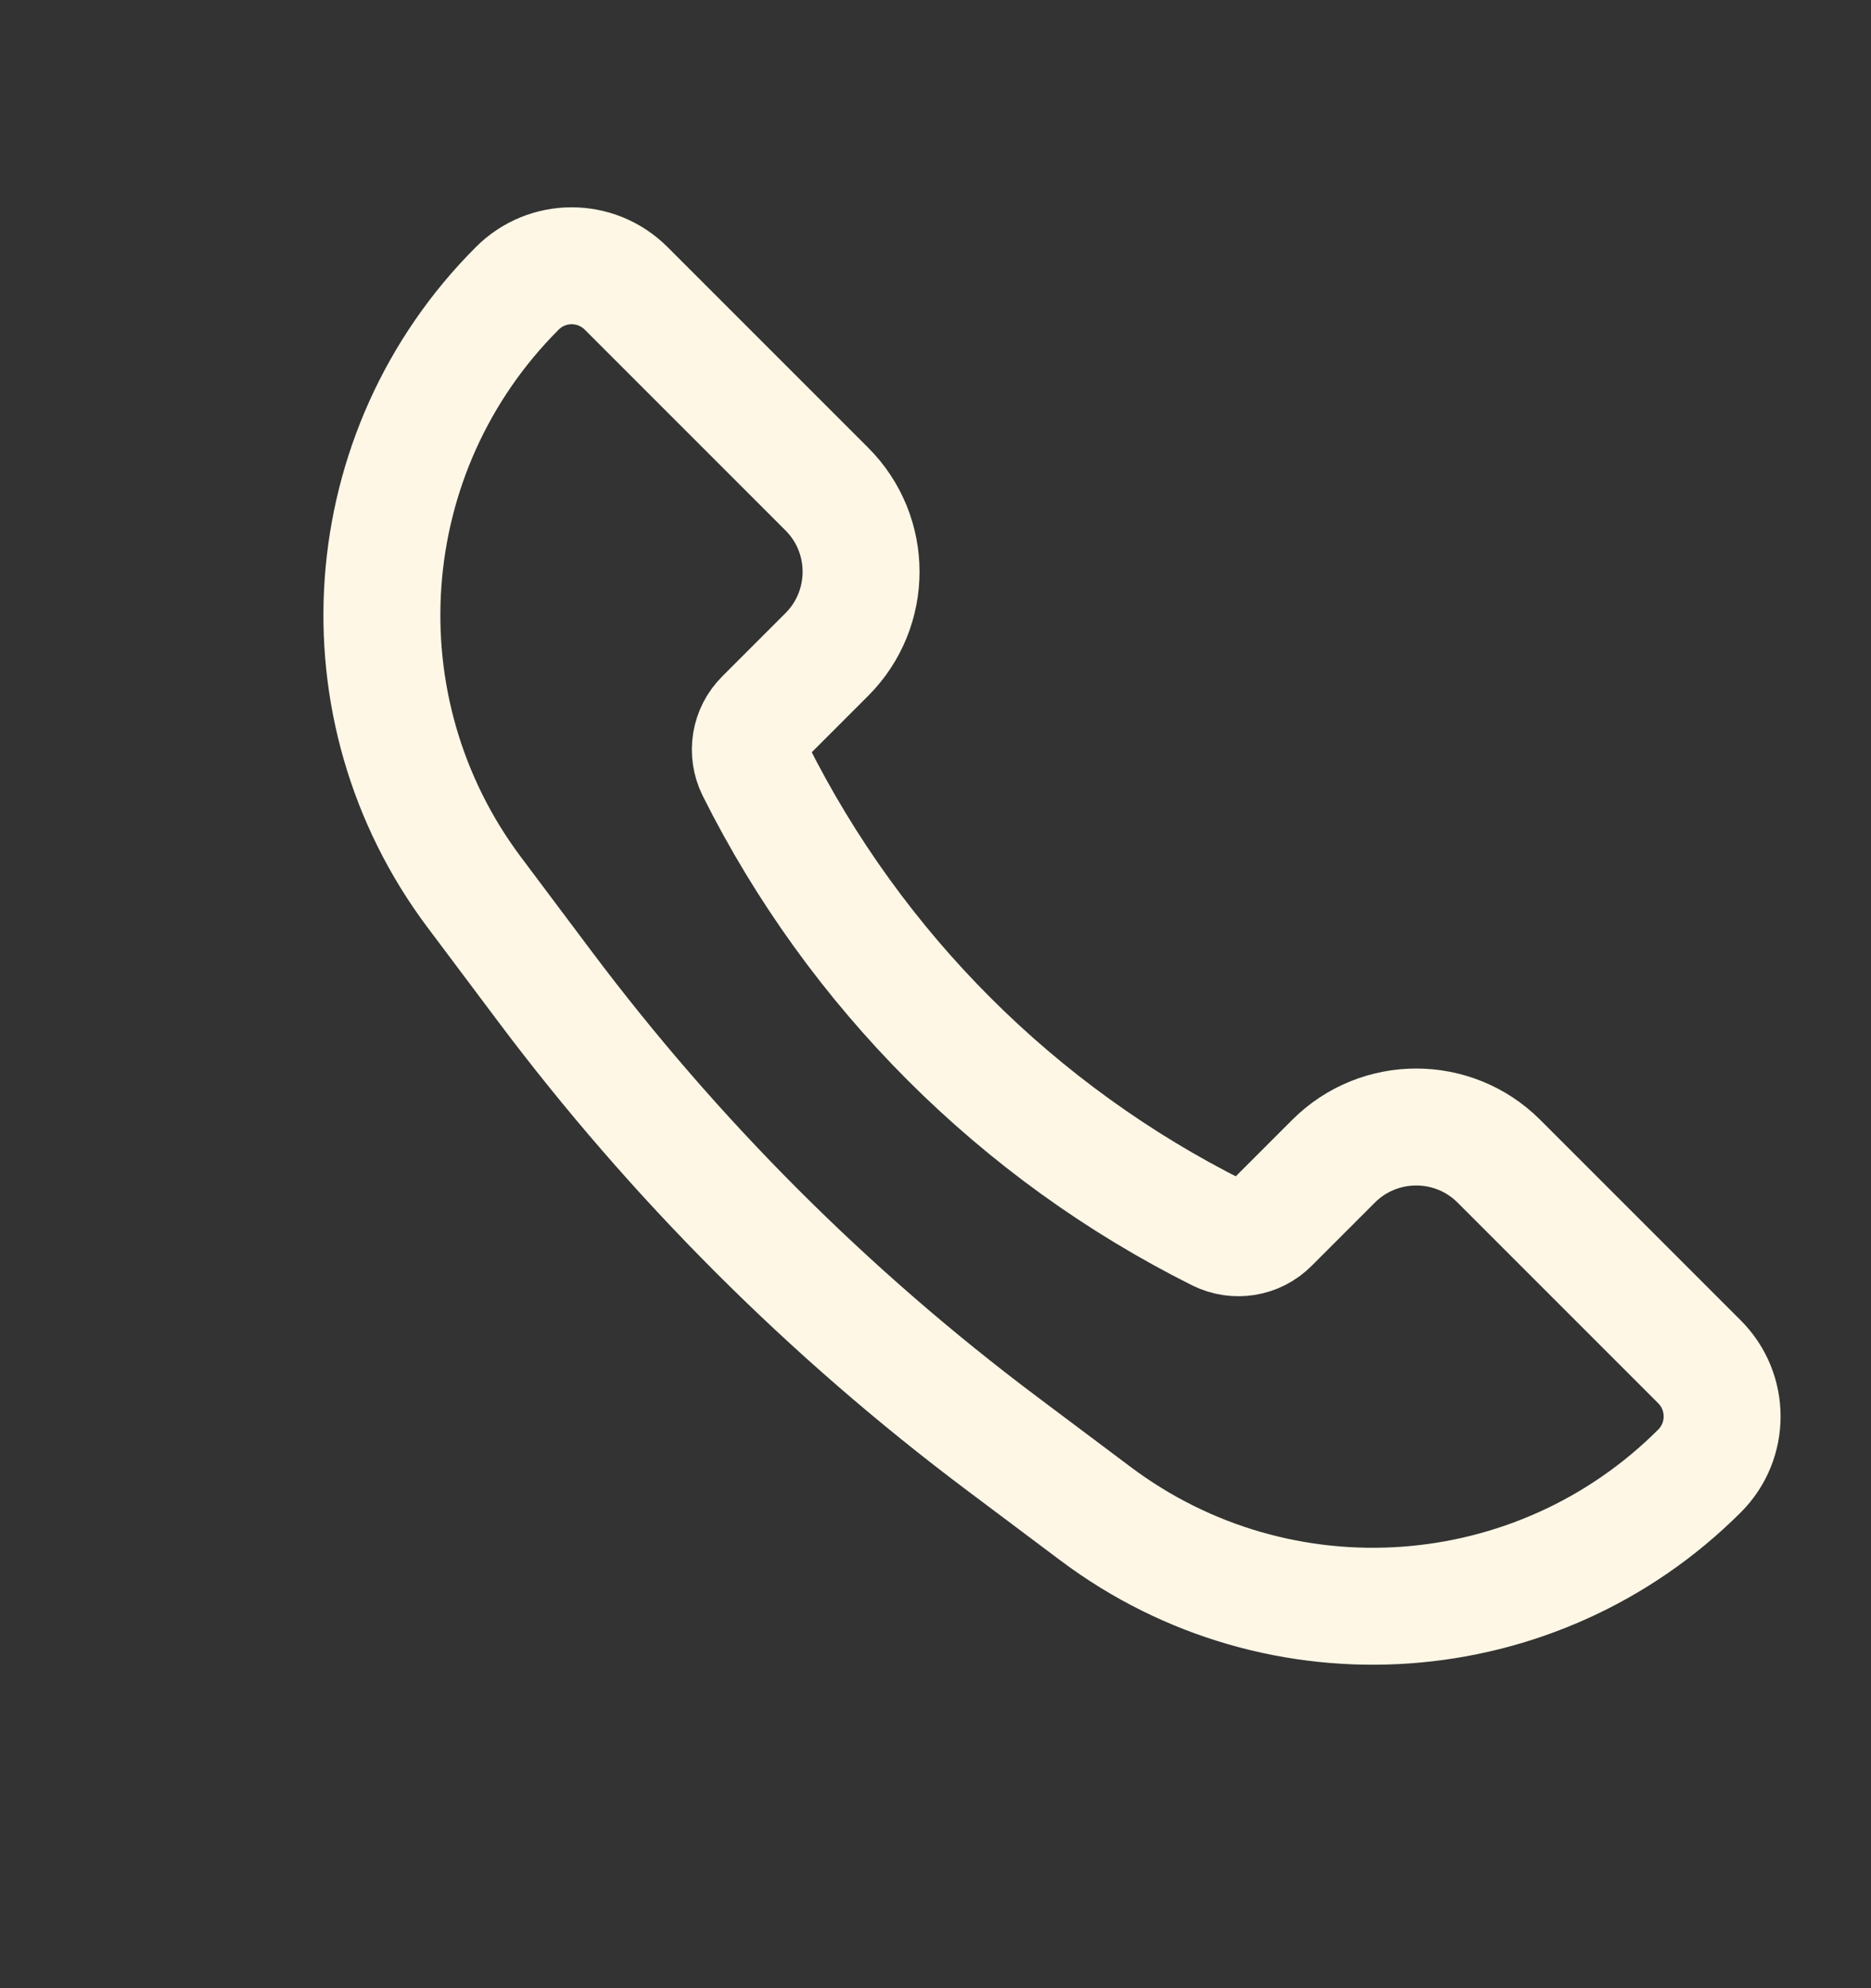 <svg width="16" height="17" viewBox="0 0 16 17" fill="none" xmlns="http://www.w3.org/2000/svg">
<rect x="0" y="0" width="16" height="17" fill="#333333" stroke="none"/>
<path d="M12.818 9.929L14.534 11.645C14.791 11.903 14.791 12.32 14.534 12.577C13.144 13.967 10.943 14.124 9.37 12.944L8.57 12.344C7.086 11.231 5.769 9.914 4.656 8.43L4.056 7.63C2.876 6.057 3.033 3.856 4.423 2.466C4.68 2.208 5.097 2.208 5.355 2.466L7.071 4.182C7.461 4.572 7.461 5.205 7.071 5.596L6.53 6.137C6.412 6.254 6.383 6.433 6.457 6.582C7.314 8.296 8.704 9.686 10.418 10.543C10.567 10.617 10.746 10.588 10.863 10.47L11.404 9.929C11.794 9.539 12.428 9.539 12.818 9.929Z" stroke="#FEF7E6"/>
</svg>
